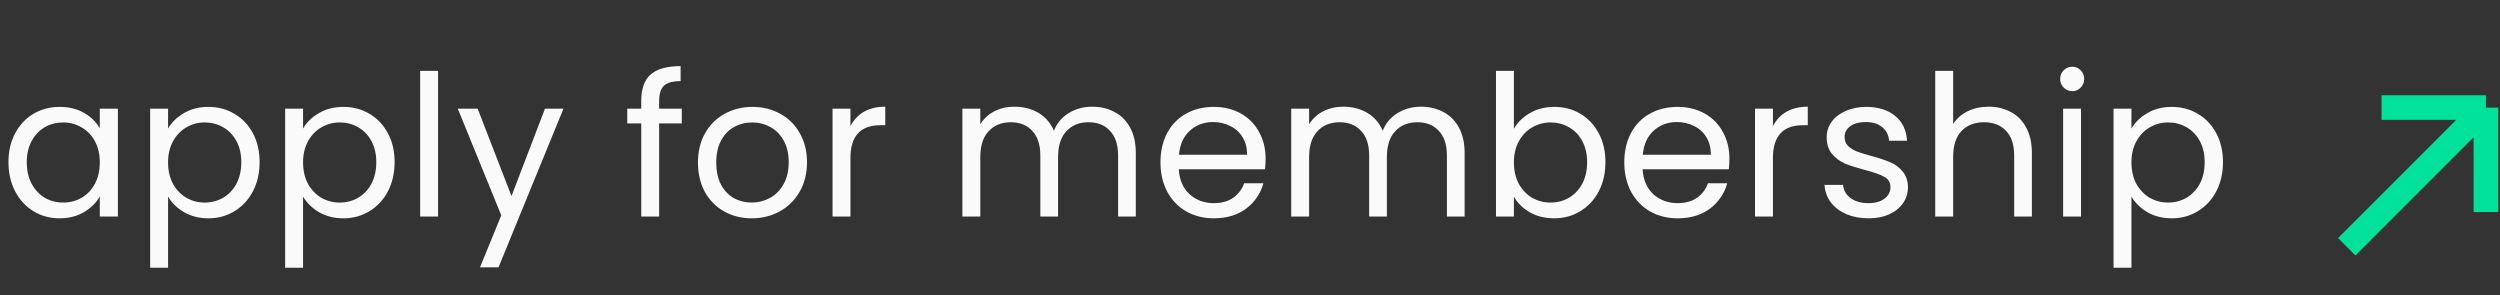 <svg width="254" height="30" viewBox="0 0 254 30" fill="none" xmlns="http://www.w3.org/2000/svg">
<rect x="0" y="0" width="254" height="30" fill="#333333" stroke="none"/>
<path d="M241.964 10.929H252.571M252.571 10.929L252.571 21.536M252.571 10.929L238.429 25.071" stroke="#00E29A" stroke-width="2.5"/>
<path d="M0.86 16.48C0.86 15.36 1.087 14.38 1.54 13.54C1.993 12.687 2.613 12.027 3.4 11.56C4.2 11.093 5.087 10.86 6.06 10.86C7.02 10.86 7.853 11.067 8.56 11.48C9.267 11.893 9.793 12.413 10.14 13.04V11.04H11.98V22H10.14V19.96C9.78 20.6 9.24 21.133 8.52 21.56C7.813 21.973 6.987 22.18 6.04 22.18C5.067 22.18 4.187 21.94 3.4 21.46C2.613 20.98 1.993 20.307 1.54 19.44C1.087 18.573 0.86 17.587 0.86 16.48ZM10.14 16.5C10.14 15.673 9.973 14.953 9.64 14.34C9.307 13.727 8.853 13.26 8.28 12.94C7.72 12.607 7.1 12.44 6.42 12.44C5.74 12.44 5.12 12.6 4.56 12.92C4 13.24 3.553 13.707 3.22 14.32C2.887 14.933 2.72 15.653 2.72 16.48C2.72 17.32 2.887 18.053 3.22 18.68C3.553 19.293 4 19.767 4.56 20.1C5.12 20.42 5.74 20.58 6.42 20.58C7.1 20.58 7.72 20.42 8.28 20.1C8.853 19.767 9.307 19.293 9.64 18.68C9.973 18.053 10.14 17.327 10.14 16.5ZM17.076 13.06C17.436 12.433 17.969 11.913 18.676 11.5C19.396 11.073 20.229 10.86 21.176 10.86C22.149 10.86 23.029 11.093 23.816 11.56C24.616 12.027 25.242 12.687 25.696 13.54C26.149 14.38 26.376 15.36 26.376 16.48C26.376 17.587 26.149 18.573 25.696 19.44C25.242 20.307 24.616 20.98 23.816 21.46C23.029 21.94 22.149 22.18 21.176 22.18C20.242 22.18 19.416 21.973 18.696 21.56C17.989 21.133 17.449 20.607 17.076 19.98V27.2H15.256V11.04H17.076V13.06ZM24.516 16.48C24.516 15.653 24.349 14.933 24.016 14.32C23.682 13.707 23.229 13.24 22.656 12.92C22.096 12.6 21.476 12.44 20.796 12.44C20.129 12.44 19.509 12.607 18.936 12.94C18.376 13.26 17.922 13.733 17.576 14.36C17.242 14.973 17.076 15.687 17.076 16.5C17.076 17.327 17.242 18.053 17.576 18.68C17.922 19.293 18.376 19.767 18.936 20.1C19.509 20.42 20.129 20.58 20.796 20.58C21.476 20.58 22.096 20.42 22.656 20.1C23.229 19.767 23.682 19.293 24.016 18.68C24.349 18.053 24.516 17.32 24.516 16.48ZM30.791 13.06C31.151 12.433 31.685 11.913 32.391 11.5C33.111 11.073 33.945 10.86 34.891 10.86C35.865 10.86 36.745 11.093 37.531 11.56C38.331 12.027 38.958 12.687 39.411 13.54C39.865 14.38 40.091 15.36 40.091 16.48C40.091 17.587 39.865 18.573 39.411 19.44C38.958 20.307 38.331 20.98 37.531 21.46C36.745 21.94 35.865 22.18 34.891 22.18C33.958 22.18 33.131 21.973 32.411 21.56C31.705 21.133 31.165 20.607 30.791 19.98V27.2H28.971V11.04H30.791V13.06ZM38.231 16.48C38.231 15.653 38.065 14.933 37.731 14.32C37.398 13.707 36.945 13.24 36.371 12.92C35.811 12.6 35.191 12.44 34.511 12.44C33.845 12.44 33.225 12.607 32.651 12.94C32.091 13.26 31.638 13.733 31.291 14.36C30.958 14.973 30.791 15.687 30.791 16.5C30.791 17.327 30.958 18.053 31.291 18.68C31.638 19.293 32.091 19.767 32.651 20.1C33.225 20.42 33.845 20.58 34.511 20.58C35.191 20.58 35.811 20.42 36.371 20.1C36.945 19.767 37.398 19.293 37.731 18.68C38.065 18.053 38.231 17.32 38.231 16.48ZM44.507 7.2V22H42.687V7.2H44.507ZM57.249 11.04L50.649 27.16H48.769L50.929 21.88L46.509 11.04H48.529L51.969 19.92L55.369 11.04H57.249ZM69.27 12.54H66.97V22H65.15V12.54H63.73V11.04H65.15V10.26C65.15 9.033 65.464 8.14 66.09 7.58C66.73 7.007 67.75 6.72 69.15 6.72V8.24C68.35 8.24 67.784 8.4 67.45 8.72C67.13 9.027 66.97 9.54 66.97 10.26V11.04H69.27V12.54ZM76.372 22.18C75.346 22.18 74.412 21.947 73.572 21.48C72.746 21.013 72.092 20.353 71.612 19.5C71.146 18.633 70.912 17.633 70.912 16.5C70.912 15.38 71.152 14.393 71.632 13.54C72.126 12.673 72.792 12.013 73.632 11.56C74.472 11.093 75.412 10.86 76.452 10.86C77.492 10.86 78.432 11.093 79.272 11.56C80.112 12.013 80.772 12.667 81.252 13.52C81.746 14.373 81.992 15.367 81.992 16.5C81.992 17.633 81.739 18.633 81.232 19.5C80.739 20.353 80.066 21.013 79.212 21.48C78.359 21.947 77.412 22.18 76.372 22.18ZM76.372 20.58C77.026 20.58 77.639 20.427 78.212 20.12C78.786 19.813 79.246 19.353 79.592 18.74C79.952 18.127 80.132 17.38 80.132 16.5C80.132 15.62 79.959 14.873 79.612 14.26C79.266 13.647 78.812 13.193 78.252 12.9C77.692 12.593 77.086 12.44 76.432 12.44C75.766 12.44 75.152 12.593 74.592 12.9C74.046 13.193 73.606 13.647 73.272 14.26C72.939 14.873 72.772 15.62 72.772 16.5C72.772 17.393 72.932 18.147 73.252 18.76C73.586 19.373 74.026 19.833 74.572 20.14C75.119 20.433 75.719 20.58 76.372 20.58ZM86.405 12.82C86.725 12.193 87.179 11.707 87.765 11.36C88.365 11.013 89.092 10.84 89.945 10.84V12.72H89.465C87.425 12.72 86.405 13.827 86.405 16.04V22H84.585V11.04H86.405V12.82ZM110.958 10.84C111.812 10.84 112.572 11.02 113.238 11.38C113.905 11.727 114.432 12.253 114.818 12.96C115.205 13.667 115.398 14.527 115.398 15.54V22H113.598V15.8C113.598 14.707 113.325 13.873 112.778 13.3C112.245 12.713 111.518 12.42 110.598 12.42C109.652 12.42 108.898 12.727 108.338 13.34C107.778 13.94 107.498 14.813 107.498 15.96V22H105.698V15.8C105.698 14.707 105.425 13.873 104.878 13.3C104.345 12.713 103.618 12.42 102.698 12.42C101.752 12.42 100.998 12.727 100.438 13.34C99.878 13.94 99.598 14.813 99.598 15.96V22H97.778V11.04H99.598V12.62C99.958 12.047 100.438 11.607 101.038 11.3C101.652 10.993 102.325 10.84 103.058 10.84C103.978 10.84 104.792 11.047 105.498 11.46C106.205 11.873 106.732 12.48 107.078 13.28C107.385 12.507 107.892 11.907 108.598 11.48C109.305 11.053 110.092 10.84 110.958 10.84ZM128.584 16.1C128.584 16.447 128.564 16.813 128.524 17.2H119.764C119.83 18.28 120.197 19.127 120.864 19.74C121.544 20.34 122.364 20.64 123.324 20.64C124.11 20.64 124.764 20.46 125.284 20.1C125.817 19.727 126.19 19.233 126.404 18.62H128.364C128.07 19.673 127.484 20.533 126.604 21.2C125.724 21.853 124.63 22.18 123.324 22.18C122.284 22.18 121.35 21.947 120.524 21.48C119.71 21.013 119.07 20.353 118.604 19.5C118.137 18.633 117.904 17.633 117.904 16.5C117.904 15.367 118.13 14.373 118.584 13.52C119.037 12.667 119.67 12.013 120.484 11.56C121.31 11.093 122.257 10.86 123.324 10.86C124.364 10.86 125.284 11.087 126.084 11.54C126.884 11.993 127.497 12.62 127.924 13.42C128.364 14.207 128.584 15.1 128.584 16.1ZM126.704 15.72C126.704 15.027 126.55 14.433 126.244 13.94C125.937 13.433 125.517 13.053 124.984 12.8C124.464 12.533 123.884 12.4 123.244 12.4C122.324 12.4 121.537 12.693 120.884 13.28C120.244 13.867 119.877 14.68 119.784 15.72H126.704ZM144.366 10.84C145.219 10.84 145.979 11.02 146.646 11.38C147.313 11.727 147.839 12.253 148.226 12.96C148.613 13.667 148.806 14.527 148.806 15.54V22H147.006V15.8C147.006 14.707 146.733 13.873 146.186 13.3C145.653 12.713 144.926 12.42 144.006 12.42C143.059 12.42 142.306 12.727 141.746 13.34C141.186 13.94 140.906 14.813 140.906 15.96V22H139.106V15.8C139.106 14.707 138.833 13.873 138.286 13.3C137.753 12.713 137.026 12.42 136.106 12.42C135.159 12.42 134.406 12.727 133.846 13.34C133.286 13.94 133.006 14.813 133.006 15.96V22H131.186V11.04H133.006V12.62C133.366 12.047 133.846 11.607 134.446 11.3C135.059 10.993 135.733 10.84 136.466 10.84C137.386 10.84 138.199 11.047 138.906 11.46C139.613 11.873 140.139 12.48 140.486 13.28C140.793 12.507 141.299 11.907 142.006 11.48C142.713 11.053 143.499 10.84 144.366 10.84ZM153.812 13.08C154.185 12.427 154.732 11.893 155.452 11.48C156.172 11.067 156.992 10.86 157.912 10.86C158.898 10.86 159.785 11.093 160.572 11.56C161.358 12.027 161.978 12.687 162.432 13.54C162.885 14.38 163.112 15.36 163.112 16.48C163.112 17.587 162.885 18.573 162.432 19.44C161.978 20.307 161.352 20.98 160.552 21.46C159.765 21.94 158.885 22.18 157.912 22.18C156.965 22.18 156.132 21.973 155.412 21.56C154.705 21.147 154.172 20.62 153.812 19.98V22H151.992V7.2H153.812V13.08ZM161.252 16.48C161.252 15.653 161.085 14.933 160.752 14.32C160.418 13.707 159.965 13.24 159.392 12.92C158.832 12.6 158.212 12.44 157.532 12.44C156.865 12.44 156.245 12.607 155.672 12.94C155.112 13.26 154.658 13.733 154.312 14.36C153.978 14.973 153.812 15.687 153.812 16.5C153.812 17.327 153.978 18.053 154.312 18.68C154.658 19.293 155.112 19.767 155.672 20.1C156.245 20.42 156.865 20.58 157.532 20.58C158.212 20.58 158.832 20.42 159.392 20.1C159.965 19.767 160.418 19.293 160.752 18.68C161.085 18.053 161.252 17.32 161.252 16.48ZM175.707 16.1C175.707 16.447 175.687 16.813 175.647 17.2H166.887C166.954 18.28 167.321 19.127 167.987 19.74C168.667 20.34 169.487 20.64 170.447 20.64C171.234 20.64 171.887 20.46 172.407 20.1C172.941 19.727 173.314 19.233 173.527 18.62H175.487C175.194 19.673 174.607 20.533 173.727 21.2C172.847 21.853 171.754 22.18 170.447 22.18C169.407 22.18 168.474 21.947 167.647 21.48C166.834 21.013 166.194 20.353 165.727 19.5C165.261 18.633 165.027 17.633 165.027 16.5C165.027 15.367 165.254 14.373 165.707 13.52C166.161 12.667 166.794 12.013 167.607 11.56C168.434 11.093 169.381 10.86 170.447 10.86C171.487 10.86 172.407 11.087 173.207 11.54C174.007 11.993 174.621 12.62 175.047 13.42C175.487 14.207 175.707 15.1 175.707 16.1ZM173.827 15.72C173.827 15.027 173.674 14.433 173.367 13.94C173.061 13.433 172.641 13.053 172.107 12.8C171.587 12.533 171.007 12.4 170.367 12.4C169.447 12.4 168.661 12.693 168.007 13.28C167.367 13.867 167.001 14.68 166.907 15.72H173.827ZM180.13 12.82C180.45 12.193 180.903 11.707 181.49 11.36C182.09 11.013 182.816 10.84 183.67 10.84V12.72H183.19C181.15 12.72 180.13 13.827 180.13 16.04V22H178.31V11.04H180.13V12.82ZM189.85 22.18C189.01 22.18 188.257 22.04 187.59 21.76C186.924 21.467 186.397 21.067 186.01 20.56C185.624 20.04 185.41 19.447 185.37 18.78H187.25C187.304 19.327 187.557 19.773 188.01 20.12C188.477 20.467 189.084 20.64 189.83 20.64C190.524 20.64 191.07 20.487 191.47 20.18C191.87 19.873 192.07 19.487 192.07 19.02C192.07 18.54 191.857 18.187 191.43 17.96C191.004 17.72 190.344 17.487 189.45 17.26C188.637 17.047 187.97 16.833 187.45 16.62C186.944 16.393 186.504 16.067 186.13 15.64C185.77 15.2 185.59 14.627 185.59 13.92C185.59 13.36 185.757 12.847 186.09 12.38C186.424 11.913 186.897 11.547 187.51 11.28C188.124 11 188.824 10.86 189.61 10.86C190.824 10.86 191.804 11.167 192.55 11.78C193.297 12.393 193.697 13.233 193.75 14.3H191.93C191.89 13.727 191.657 13.267 191.23 12.92C190.817 12.573 190.257 12.4 189.55 12.4C188.897 12.4 188.377 12.54 187.99 12.82C187.604 13.1 187.41 13.467 187.41 13.92C187.41 14.28 187.524 14.58 187.75 14.82C187.99 15.047 188.284 15.233 188.63 15.38C188.99 15.513 189.484 15.667 190.11 15.84C190.897 16.053 191.537 16.267 192.03 16.48C192.524 16.68 192.944 16.987 193.29 17.4C193.65 17.813 193.837 18.353 193.85 19.02C193.85 19.62 193.684 20.16 193.35 20.64C193.017 21.12 192.544 21.5 191.93 21.78C191.33 22.047 190.637 22.18 189.85 22.18ZM202.06 10.84C202.886 10.84 203.633 11.02 204.3 11.38C204.966 11.727 205.486 12.253 205.86 12.96C206.246 13.667 206.44 14.527 206.44 15.54V22H204.64V15.8C204.64 14.707 204.366 13.873 203.82 13.3C203.273 12.713 202.526 12.42 201.58 12.42C200.62 12.42 199.853 12.72 199.28 13.32C198.72 13.92 198.44 14.793 198.44 15.94V22H196.62V7.2H198.44V12.6C198.8 12.04 199.293 11.607 199.92 11.3C200.56 10.993 201.273 10.84 202.06 10.84ZM210.553 9.26C210.206 9.26 209.913 9.14 209.673 8.9C209.433 8.66 209.313 8.367 209.313 8.02C209.313 7.673 209.433 7.38 209.673 7.14C209.913 6.9 210.206 6.78 210.553 6.78C210.886 6.78 211.166 6.9 211.393 7.14C211.633 7.38 211.753 7.673 211.753 8.02C211.753 8.367 211.633 8.66 211.393 8.9C211.166 9.14 210.886 9.26 210.553 9.26ZM211.433 11.04V22H209.613V11.04H211.433ZM216.555 13.06C216.915 12.433 217.448 11.913 218.155 11.5C218.875 11.073 219.708 10.86 220.655 10.86C221.628 10.86 222.508 11.093 223.295 11.56C224.095 12.027 224.721 12.687 225.175 13.54C225.628 14.38 225.855 15.36 225.855 16.48C225.855 17.587 225.628 18.573 225.175 19.44C224.721 20.307 224.095 20.98 223.295 21.46C222.508 21.94 221.628 22.18 220.655 22.18C219.721 22.18 218.895 21.973 218.175 21.56C217.468 21.133 216.928 20.607 216.555 19.98V27.2H214.735V11.04H216.555V13.06ZM223.995 16.48C223.995 15.653 223.828 14.933 223.495 14.32C223.161 13.707 222.708 13.24 222.135 12.92C221.575 12.6 220.955 12.44 220.275 12.44C219.608 12.44 218.988 12.607 218.415 12.94C217.855 13.26 217.401 13.733 217.055 14.36C216.721 14.973 216.555 15.687 216.555 16.5C216.555 17.327 216.721 18.053 217.055 18.68C217.401 19.293 217.855 19.767 218.415 20.1C218.988 20.42 219.608 20.58 220.275 20.58C220.955 20.58 221.575 20.42 222.135 20.1C222.708 19.767 223.161 19.293 223.495 18.68C223.828 18.053 223.995 17.32 223.995 16.48Z" fill="#FAFAFA"/>
</svg>
